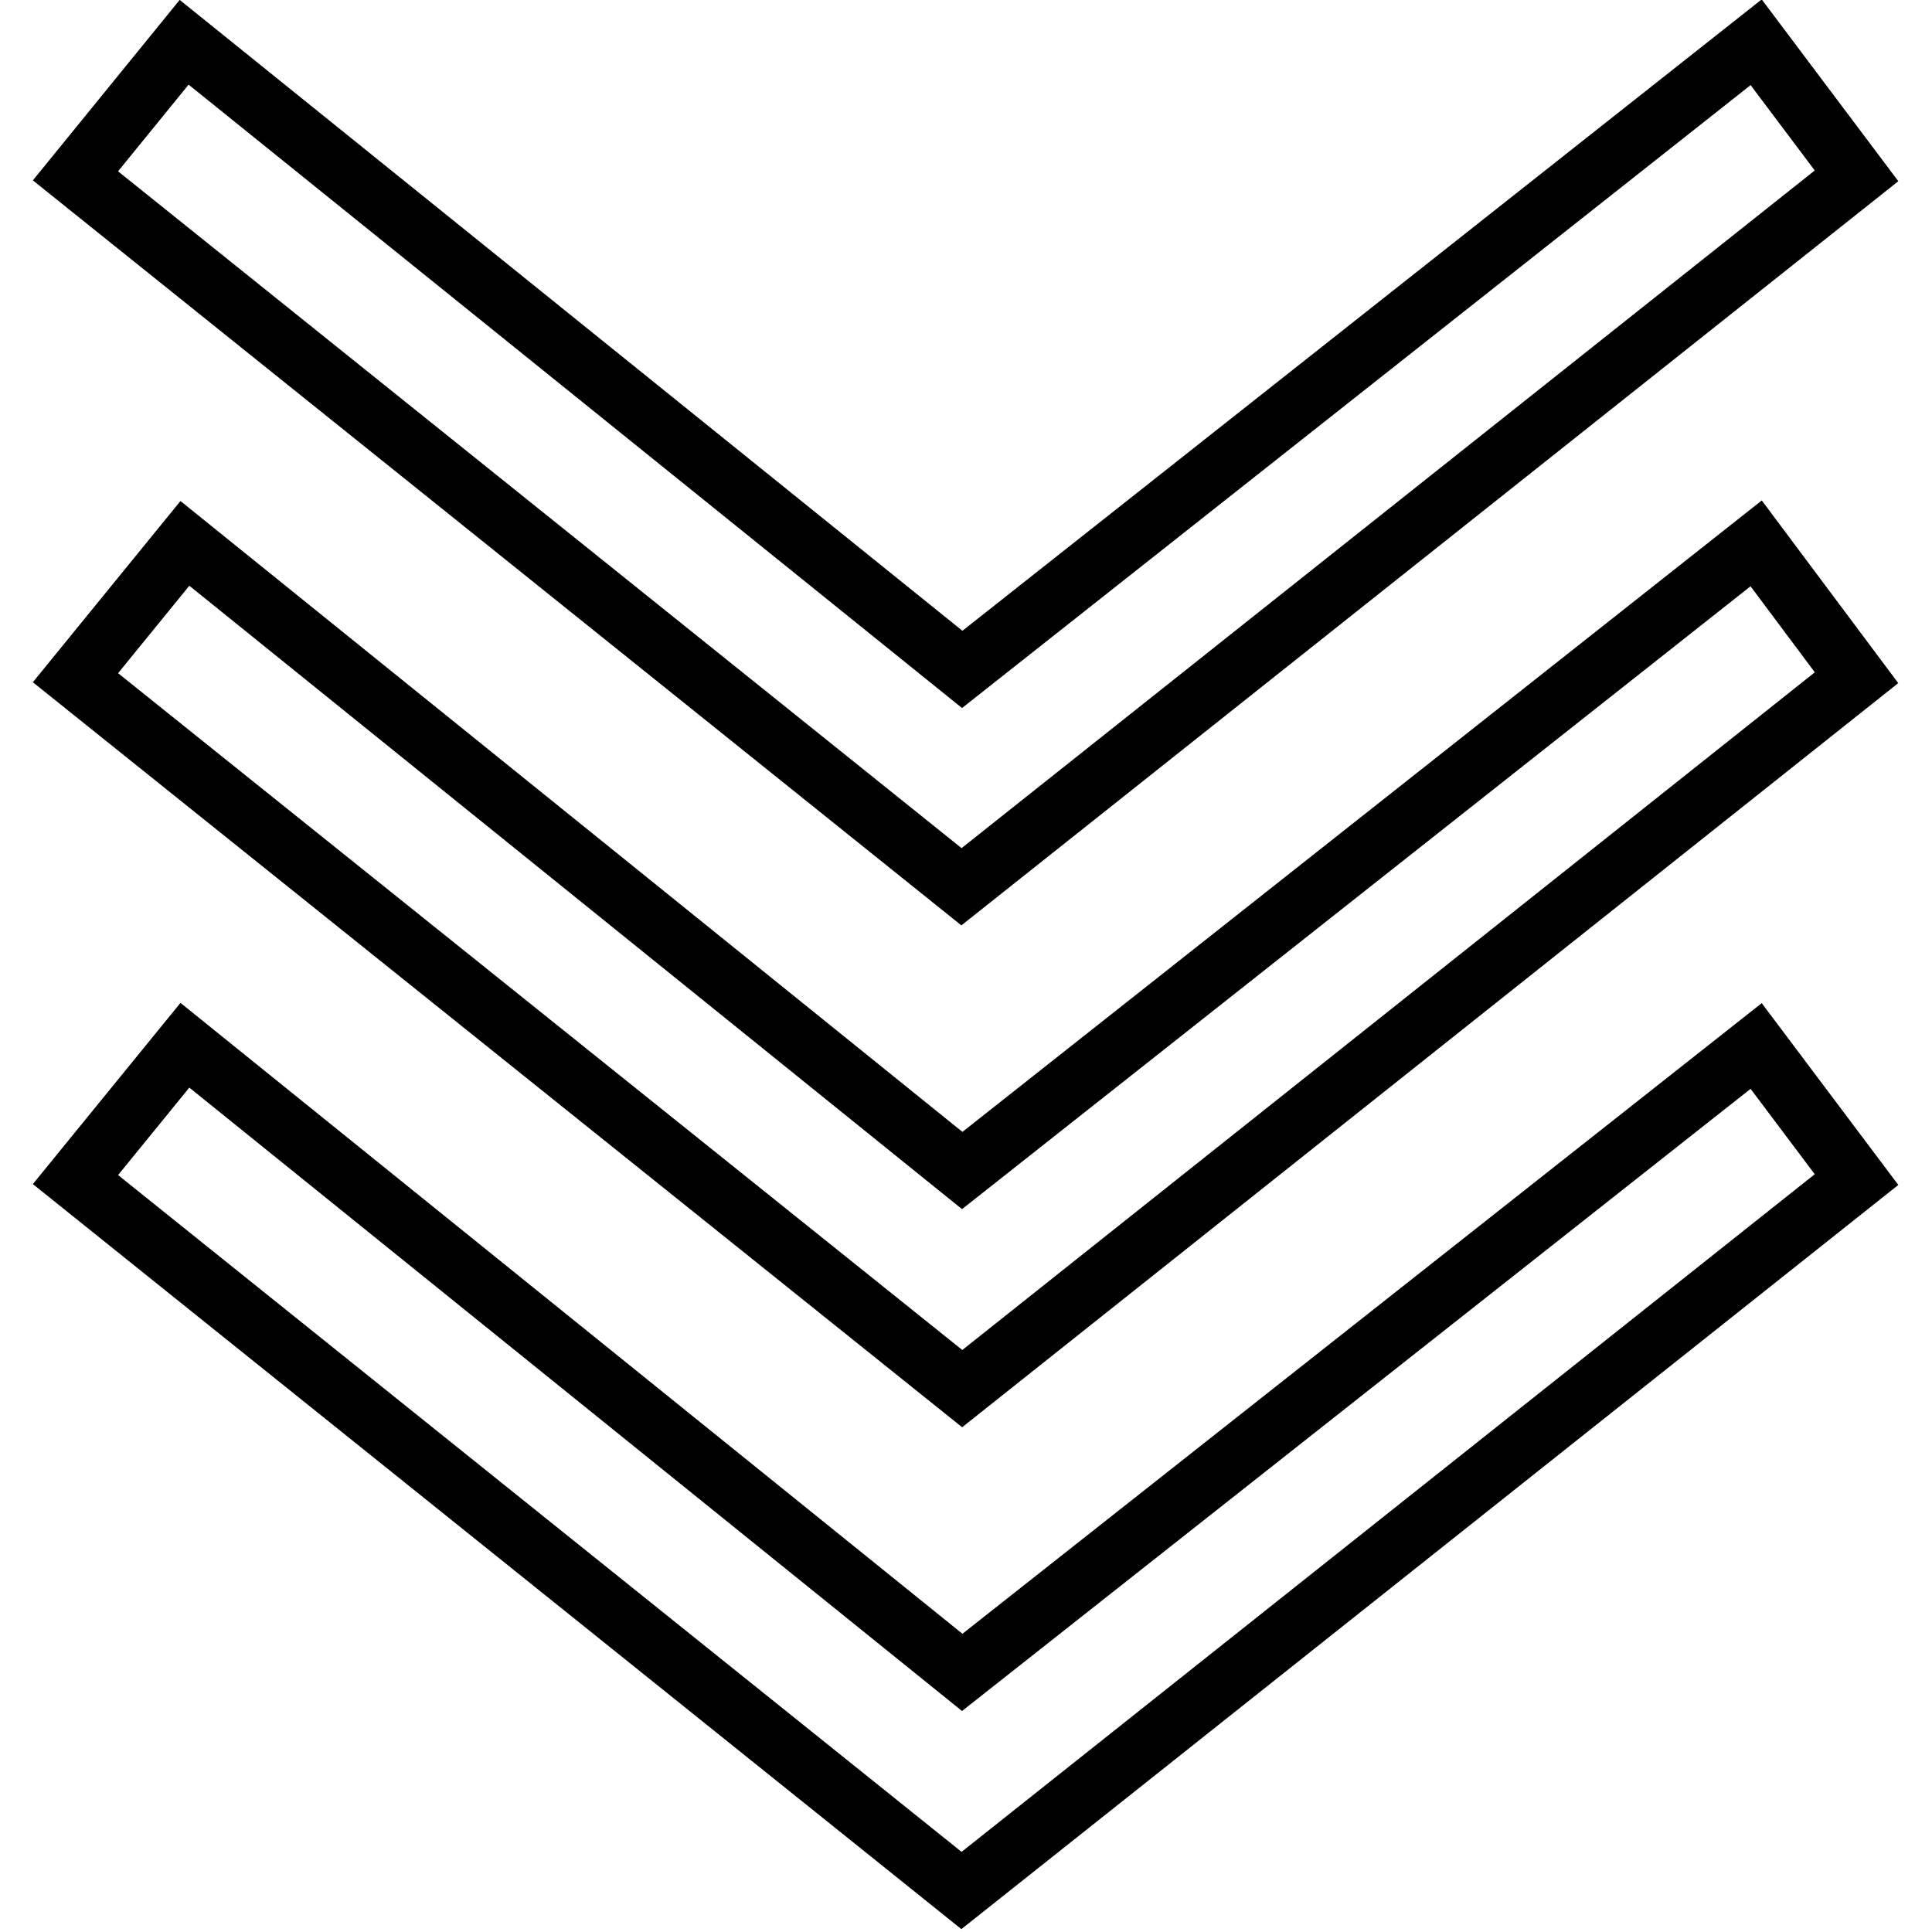 <?xml version="1.0" encoding="utf-8"?>
<!-- Svg Vector Icons : http://www.onlinewebfonts.com/icon -->
<!DOCTYPE svg PUBLIC "-//W3C//DTD SVG 1.1//EN" "http://www.w3.org/Graphics/SVG/1.1/DTD/svg11.dtd">
<svg version="1.1" xmlns="http://www.w3.org/2000/svg" xmlns:xlink="http://www.w3.org/1999/xlink" x="0px" y="0px" viewBox="0 0 256 256" enable-background="new 0 0 256 256" xml:space="preserve">
<g><g><path stroke-width="8" fill-opacity="0" stroke="#000000"  d="M127.5,221.6l-103-83.1L10,156.3l117.4,94.2L246,156.3l-13.3-17.7L127.5,221.6z M127.5,155.1l-103-83.1L10,89.8L127.5,184L246,89.8L232.7,72L127.5,155.1z M246,23.3L232.7,5.6L127.5,88.7L24.4,5.6L10,23.3l117.4,94.2L246,23.3z"/></g></g>
</svg>